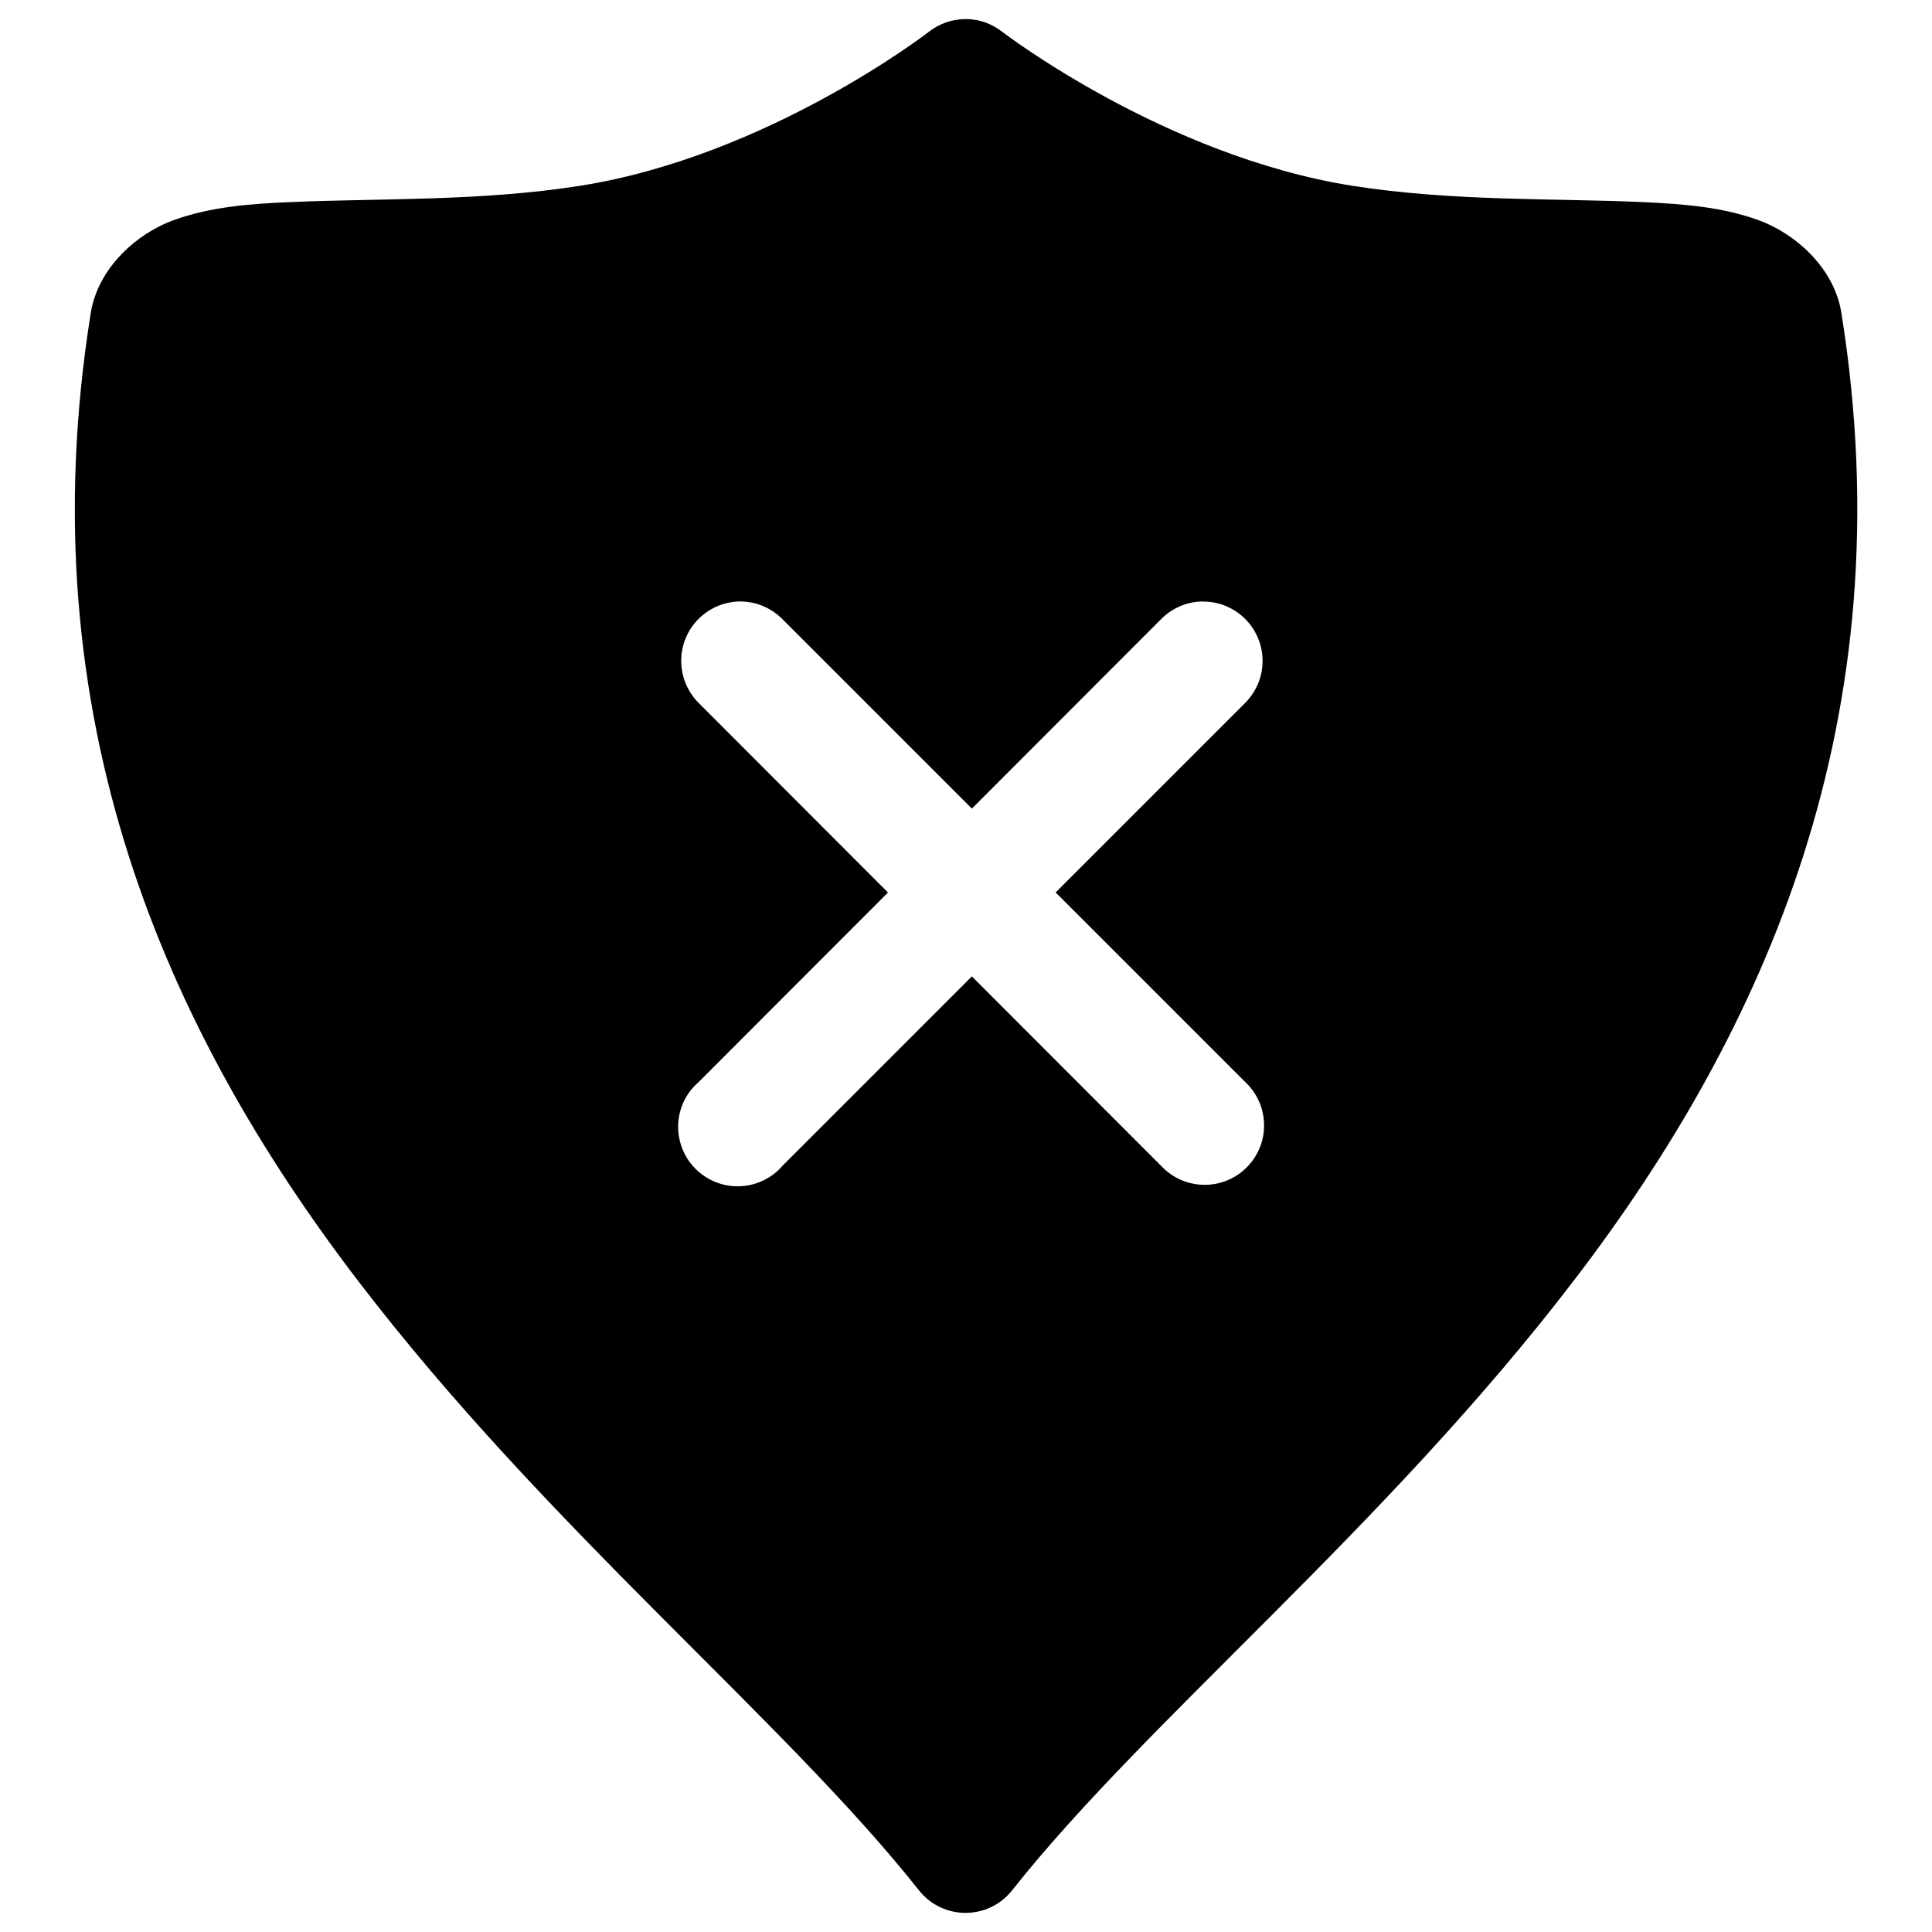 <?xml version="1.0" encoding="UTF-8"?>
<!-- Uploaded to: ICON Repo, www.svgrepo.com, Generator: ICON Repo Mixer Tools -->
<svg fill="#000000" width="800px" height="800px" version="1.1" viewBox="144 144 512 512" xmlns="http://www.w3.org/2000/svg">
 <path d="m609.9 202.3c-9.684-3.481-19.836-4.266-31.156-4.769-22.609-1.008-49.812-0.125-76.359-4.297-49.941-7.902-92.75-40.777-92.75-40.777-2.93-2.312-6.582-3.543-10.328-3.387-3.32 0.125-6.551 1.309-9.195 3.387 0 0-42.43 32.875-92.371 40.777-26.527 4.184-53.844 3.289-76.465 4.312-11.32 0.457-21.461 1.289-31.16 4.754-9.68 3.465-20.137 12.578-22.07 24.672-17.16 107.47 20.387 190.43 70.66 256.22 50.27 65.824 113.07 116.57 148.86 161.8 6.297 7.918 18.324 7.918 24.625 0 35.801-45.219 98.715-95.992 149.02-161.8 50.332-65.809 87.945-148.75 70.785-256.22-1.891-12.094-12.406-21.207-22.09-24.672zm-135.09 250.63c-5.871 6.375-15.84 6.785-22.23 0.898-0.332-0.301-0.645-0.613-0.961-0.945l-50.066-50.129-50.129 50.129c-5.652 6.598-15.586 7.367-22.199 1.699-6.613-5.668-7.383-15.602-1.715-22.199 0.551-0.613 1.102-1.18 1.715-1.699l50.098-50.16-50.098-50.16c-6.188-6.109-6.266-16.074-0.188-22.262 2.961-2.977 6.91-4.676 11.098-4.707 4.25 0 8.328 1.715 11.289 4.769l50.129 50.129 50.066-50.129c2.898-2.961 6.801-4.676 10.91-4.769v0.031c8.707-0.188 15.902 6.738 16.059 15.43 0.094 4.297-1.605 8.453-4.676 11.492l-50.16 50.16 50.16 50.16c6.41 5.902 6.805 15.871 0.898 22.262z"/>
</svg>